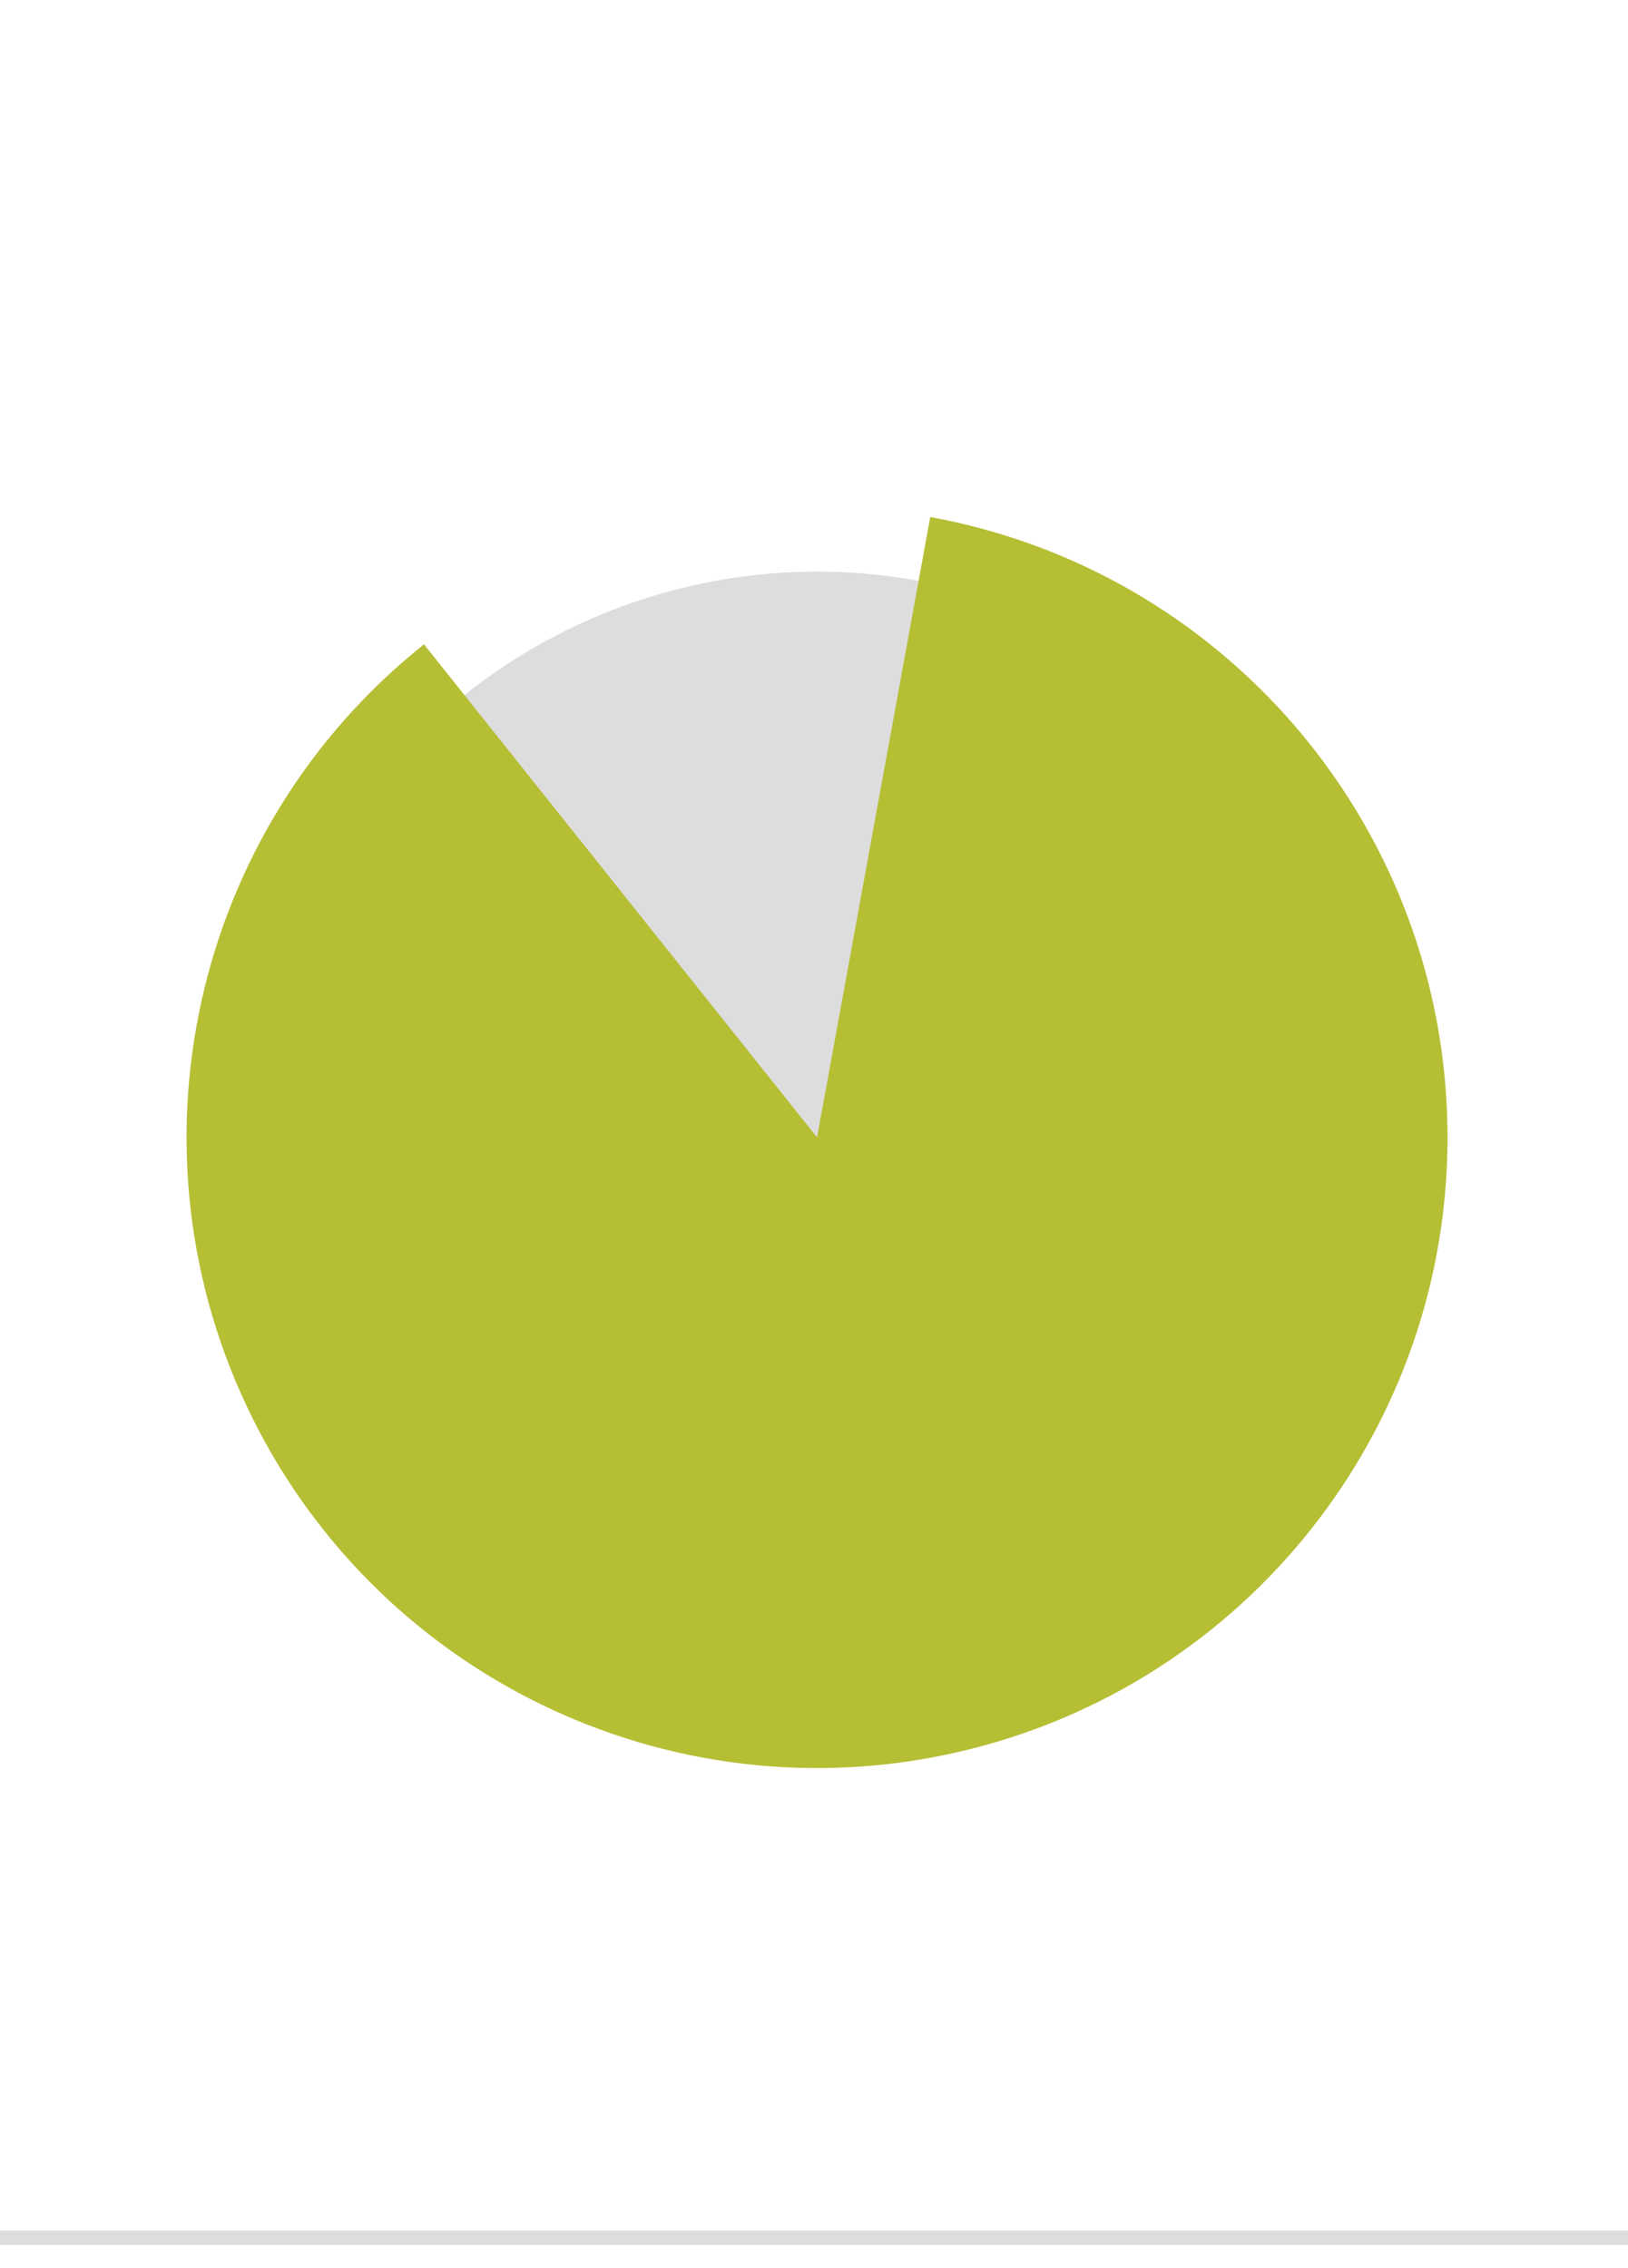 <?xml version="1.0" standalone="yes"?>

<svg version="1.1" viewBox="0.0 0.0 224.0 312.0" fill="none" stroke="none" stroke-linecap="square" stroke-miterlimit="10" xmlns="http://www.w3.org/2000/svg" xmlns:xlink="http://www.w3.org/1999/xlink"><clipPath id="p.0"><path d="m0 0l224.0 0l0 312.0l-224.0 0l0 -312.0z" clip-rule="nonzero"></path></clipPath><g clip-path="url(#p.0)"><path fill="#000000" fill-opacity="0.0" d="m0 0l224.861 0l0 312.934l-224.861 0z" fill-rule="nonzero"></path><path fill="#000000" fill-opacity="0.0" d="m-1.144 307.835l227.15 0" fill-rule="nonzero"></path><path stroke="#dddddd" stroke-width="2.0" stroke-linejoin="round" stroke-linecap="butt" d="m-1.144 307.835l227.15 0" fill-rule="nonzero"></path><path fill="#dddddd" d="m156.556 220.577l0 0c-30.174 20.769 -70.747 17.684 -97.436 -7.406c-26.688 -25.091 -32.268 -65.396 -13.399 -96.794c18.869 -31.397 57.078 -45.387 91.76 -33.596c34.682 11.791 56.447 46.17 52.269 82.562l-77.32 -8.875z" fill-rule="nonzero"></path><path fill="#b6be34" d="m127.995 71.122l0 0c40.166 7.331 69.783 41.678 71.126 82.485c1.343 40.807 -25.951 77.028 -65.548 86.983c-39.597 9.956 -80.777 -9.048 -98.893 -45.638c-18.117 -36.59 -8.266 -80.86 23.656 -106.316l54.085 67.824z" fill-rule="nonzero"></path></g></svg>

